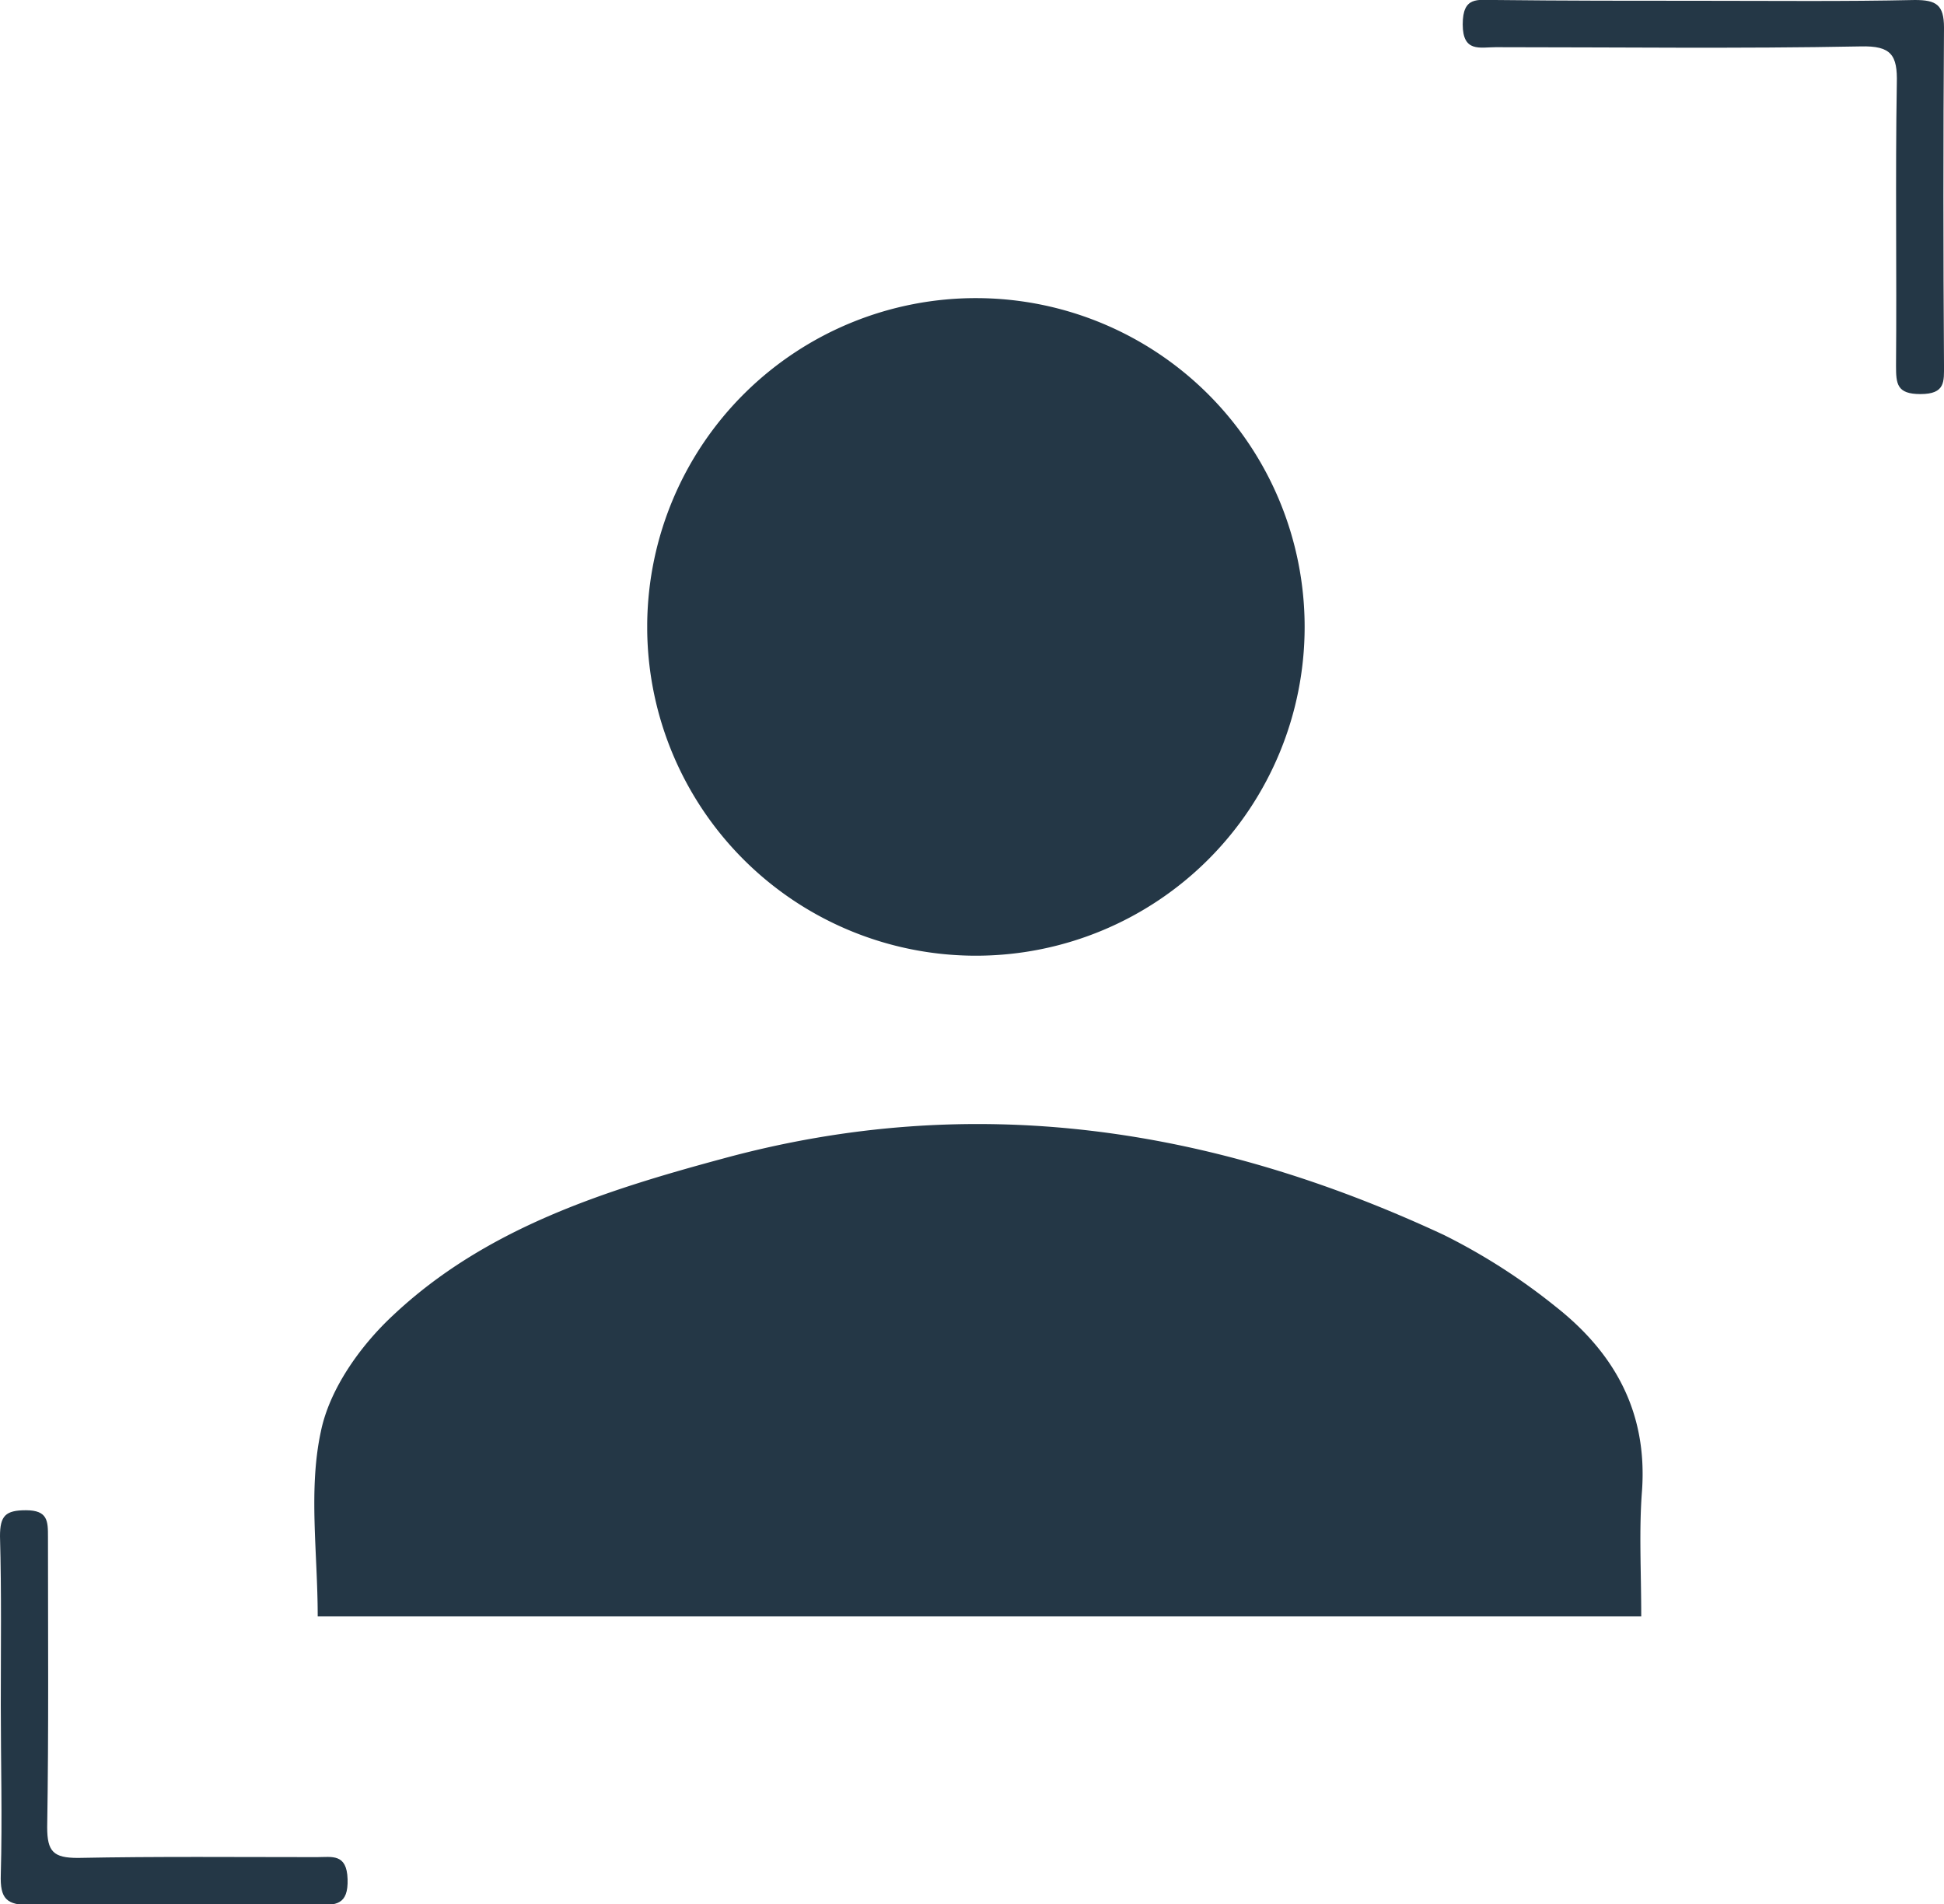 <?xml version="1.0" encoding="UTF-8"?> <svg xmlns="http://www.w3.org/2000/svg" id="Capa_1" data-name="Capa 1" viewBox="0 0 247.2 242.1"><defs><style>.cls-1{fill:#243746;}</style></defs><title>icon-personas-01</title><g id="Capa_3" data-name="Capa 3"><path class="cls-1" d="M216.5.1c9,0,18,.1,27-.1,2.7,0,3.7.6,3.7,3.5q-.15,21.45,0,42.9c0,2.1.2,3.7-3,3.7-3,0-3.1-1.3-3.1-3.6.1-12-.1-24,.1-35.9.1-3.6-.7-4.8-4.6-4.7-15.5.3-31,.1-46.4.1-2,0-4.2.7-4.2-2.9S187.9,0,190.1,0C198.9.1,207.7.1,216.5.1Z"></path><path class="cls-1" d="M.1,216.8c0-7.1.1-14.3-.1-21.5,0-2.6.7-3.3,3.3-3.3,2.8,0,2.8,1.4,2.8,3.4,0,12.3.1,24.6-.1,36.9,0,3.1.8,3.9,3.9,3.9,10.1-.2,20.3-.1,30.4-.1,1.9,0,3.8-.5,3.9,2.8s-1.5,3.3-3.9,3.3c-12.1-.1-24.3-.1-36.4,0-3.1,0-3.9-.8-3.8-3.9C.3,231.1.1,224,.1,216.8Z"></path></g><g id="Capa_4" data-name="Capa 4"><path class="cls-1" d="M208.7,205.5H40.4c0-8.1-1.2-16.1.4-23.5,1.1-5.4,5-10.9,9.2-14.8,11.7-11,26.7-15.8,41.9-19.9,31.9-8.7,62.3-4,91.7,9.7a78,78,0,0,1,14.2,9.1c7.5,5.9,11.7,13.4,11,23.4C208.4,194.6,208.7,199.7,208.7,205.5Z"></path><path class="cls-1" d="M82.3,79.3a41.8,41.8,0,1,1,0,.8Z"></path></g></svg> 